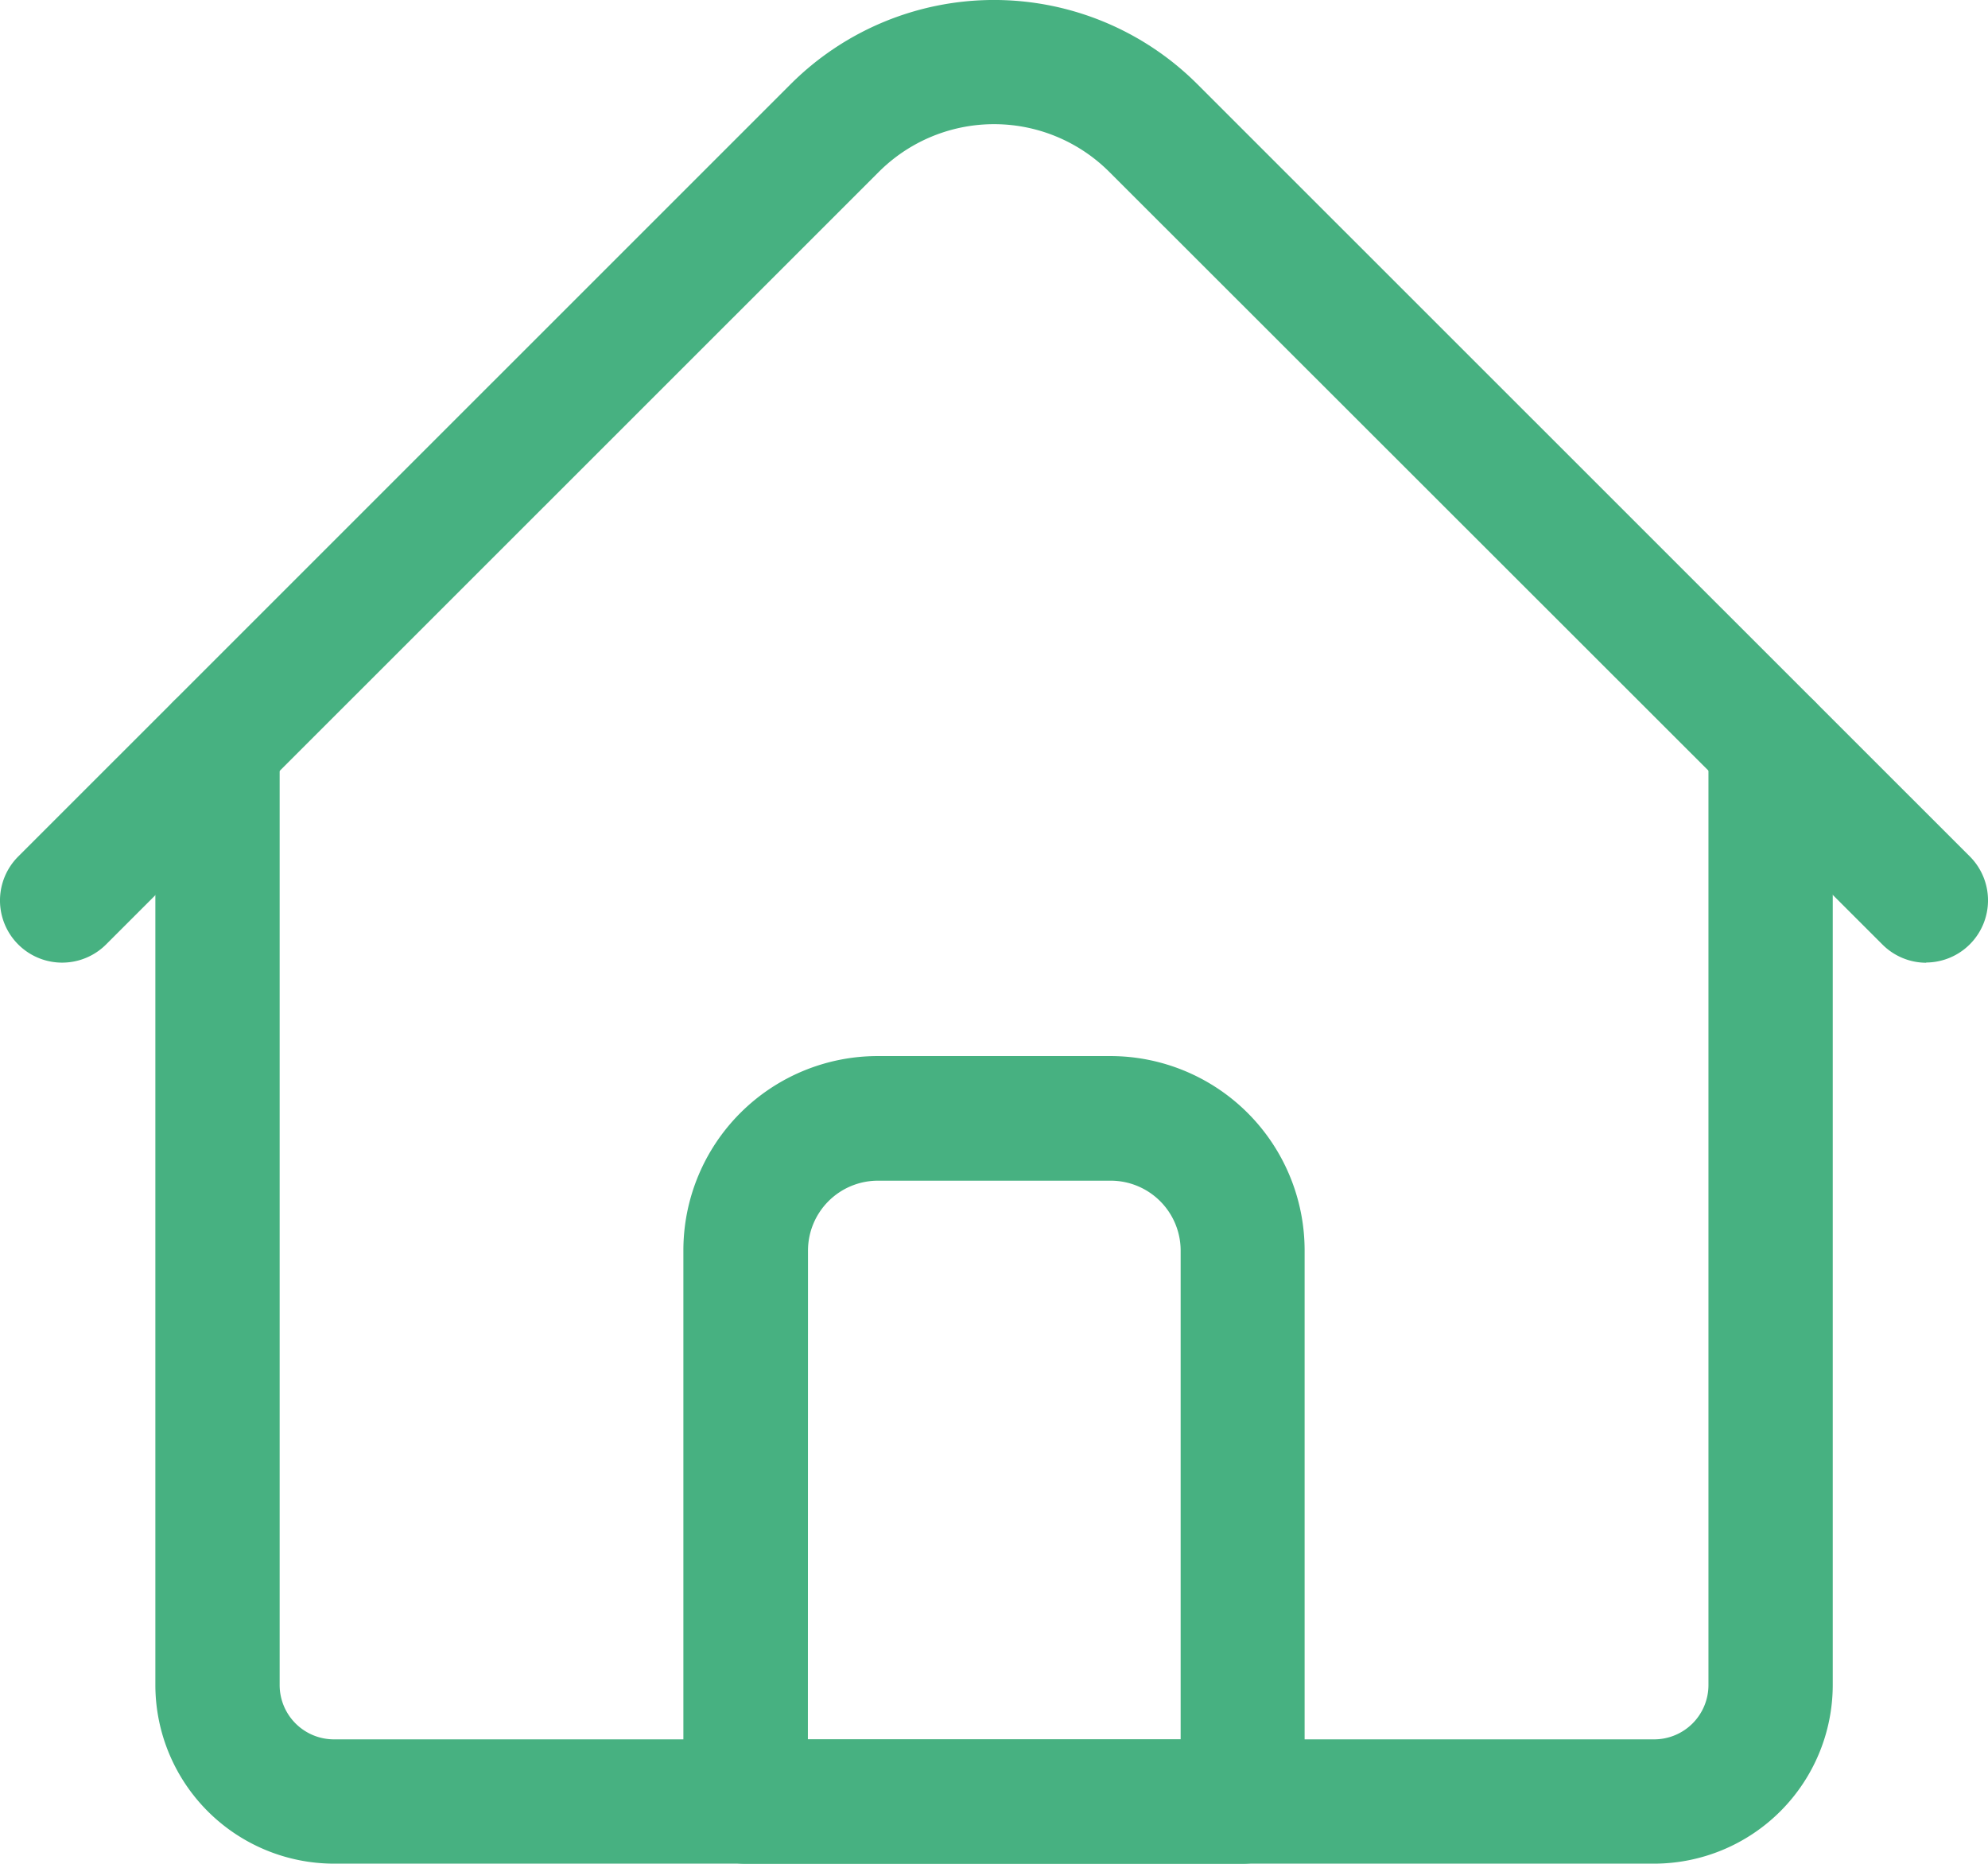 <svg xmlns="http://www.w3.org/2000/svg" width="18.298" height="17.153" viewBox="0 0 18.298 17.153">
  <g id="browser" transform="translate(0 -16.017)">
    <path id="Path_765" data-name="Path 765" d="M53.795,202.828H41.644A1.646,1.646,0,0,1,40,201.184v-8.649a.572.572,0,0,1,1.144,0v8.649a.5.5,0,0,0,.5.5H53.795a.5.5,0,0,0,.5-.5v-8.649a.572.572,0,0,1,1.144,0v8.649A1.646,1.646,0,0,1,53.795,202.828Z" transform="translate(-38.57 -169.658)" fill="#47b181"/>
    <path id="Path_766" data-name="Path 766" d="M17.726,24.878a.57.57,0,0,1-.4-.168L10.211,17.6a1.5,1.5,0,0,0-2.123,0L.976,24.71A.572.572,0,0,1,.168,23.9L7.279,16.79a2.648,2.648,0,0,1,3.74,0L18.131,23.9a.572.572,0,0,1-.4.976Z" transform="translate(0 0)" fill="#47b181"/>
    <path id="Path_767" data-name="Path 767" d="M181.146,295.417h-4.574a.572.572,0,0,1-.572-.572V289.77a1.789,1.789,0,0,1,1.787-1.787h2.144a1.789,1.789,0,0,1,1.787,1.787v5.075A.572.572,0,0,1,181.146,295.417Zm-4-1.144h3.431v-4.5a.644.644,0,0,0-.643-.643h-2.144a.644.644,0,0,0-.643.643Z" transform="translate(-169.71 -262.246)" fill="#47b181"/>
  </g>
</svg>
